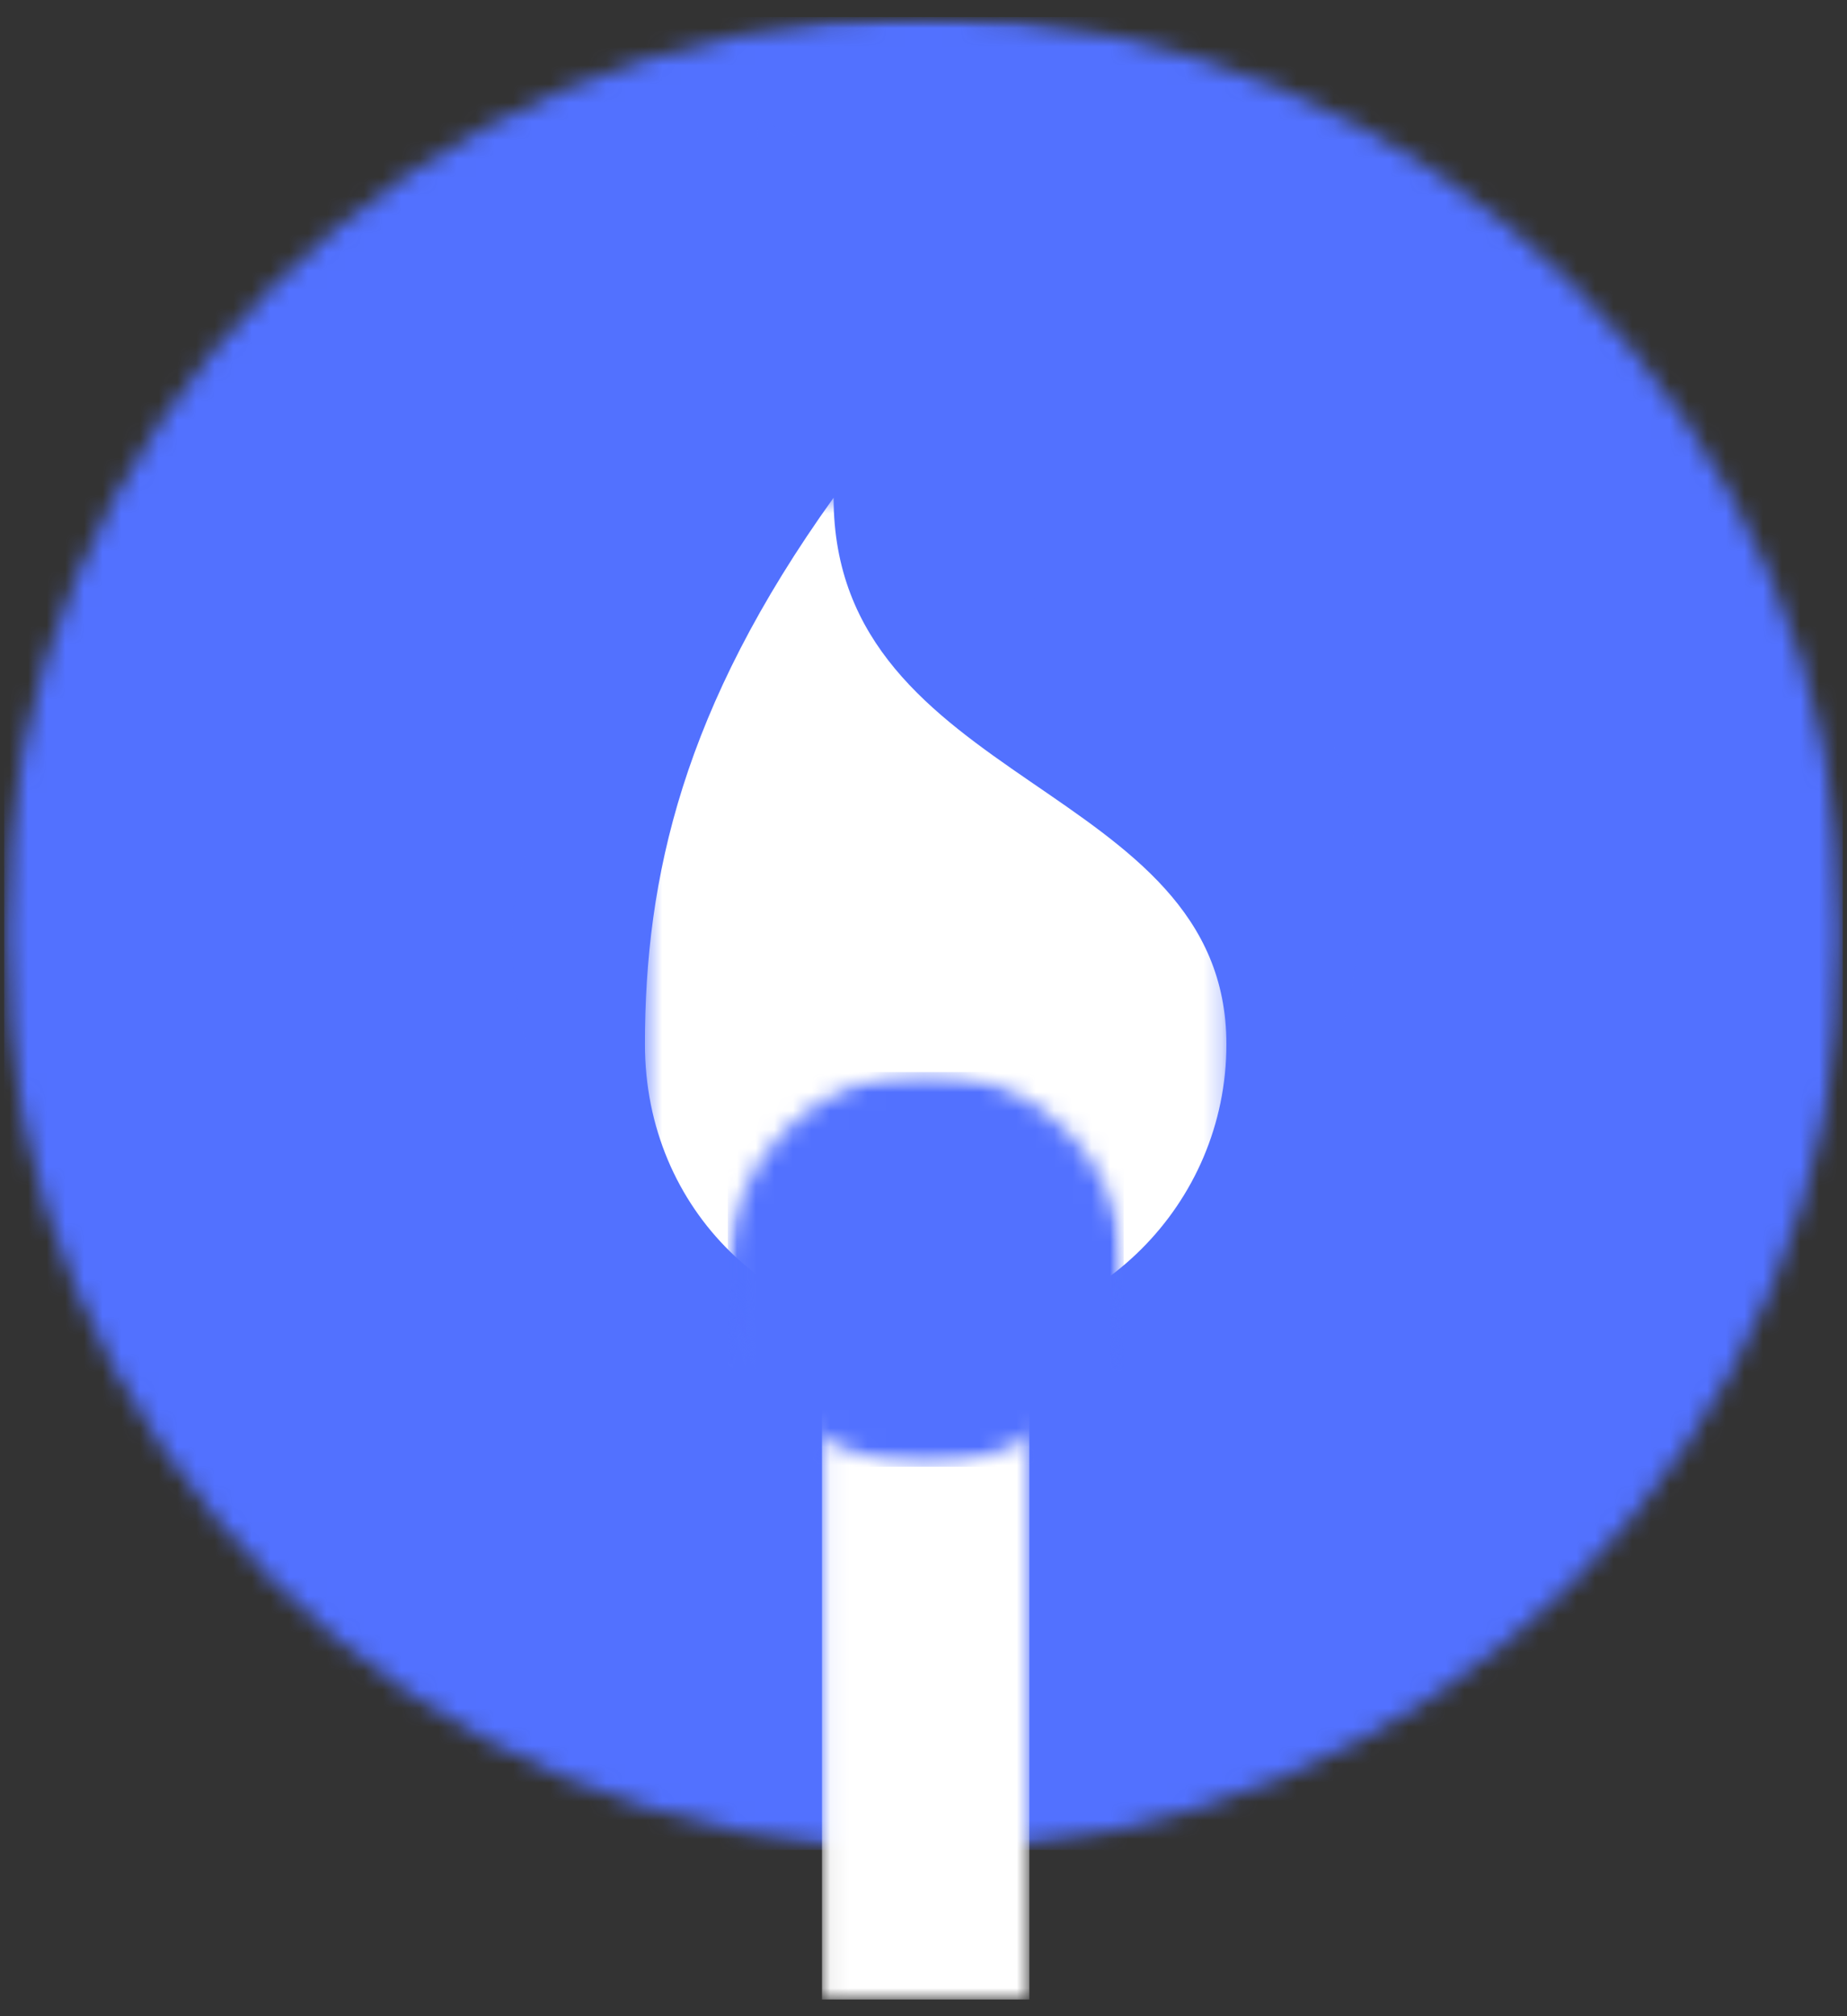 <svg width="99" height="108" viewBox="0 0 99 108" fill="none" xmlns="http://www.w3.org/2000/svg">
<rect x="0" y="0" width="99" height="108" fill="#333333" stroke="none"/>
<mask id="mask0_140_13316" style="mask-type:luminance" maskUnits="userSpaceOnUse" x="0" y="0" width="99" height="100">
<path d="M0.223 0.914H98.775V99.096H0.223V0.914Z" fill="white"/>
</mask>
<g mask="url(#mask0_140_13316)">
<mask id="mask1_140_13316" style="mask-type:luminance" maskUnits="userSpaceOnUse" x="0" y="0" width="99" height="100">
<path d="M49.499 0.914C22.285 0.914 0.223 22.893 0.223 50.005C0.223 77.117 22.285 99.096 49.499 99.096C76.713 99.096 98.775 77.117 98.775 50.005C98.775 22.893 76.713 0.914 49.499 0.914Z" fill="white"/>
</mask>
<g mask="url(#mask1_140_13316)">
<path d="M0.223 0.914H98.775V99.096H0.223V0.914Z" fill="#5271FF"/>
</g>
</g>
<mask id="mask2_140_13316" style="mask-type:luminance" maskUnits="userSpaceOnUse" x="27" y="6" width="46" height="66">
<path d="M27.363 6.377H72.929V71.466H27.363V6.377Z" fill="white"/>
</mask>
<g mask="url(#mask2_140_13316)">
<path d="M60.454 26.318C60.454 26.318 61.676 32.162 56.896 32.162C45.192 32.162 55.616 11.858 40.61 6.375C40.61 19.231 36.815 27.305 31.314 38.27C29.535 41.989 27.833 45.479 27.526 48.909C26.412 61.314 37.662 71.461 50.164 71.461C62.666 71.461 72.853 61.364 72.803 48.909C72.764 39.111 68.349 29.269 60.454 26.318Z" fill="#5271FF"/>
</g>
<mask id="mask3_140_13316" style="mask-type:luminance" maskUnits="userSpaceOnUse" x="34" y="26" width="32" height="46">
<path d="M34.551 26.646H65.745V71.466H34.551V26.646Z" fill="white"/>
</mask>
<g mask="url(#mask3_140_13316)">
<path d="M44.681 26.66C36.602 37.922 34.569 46.993 34.569 55.937C34.569 64.859 41.547 71.461 50.154 71.461C58.759 71.461 65.736 64.513 65.736 55.937C65.736 41.848 44.681 42.228 44.681 26.66Z" fill="white"/>
</g>
<mask id="mask4_140_13316" style="mask-type:luminance" maskUnits="userSpaceOnUse" x="41" y="46" width="18" height="26">
<path d="M41.305 46.123H58.986V71.466H41.305V46.123Z" fill="white"/>
</mask>
<g mask="url(#mask4_140_13316)">
<path d="M46.437 46.242C46.437 51.222 44.966 54.351 42.833 58.601C42.146 60.041 41.486 61.394 41.366 62.724C40.935 67.531 45.295 71.461 50.139 71.461C54.983 71.461 58.912 67.55 58.912 62.724C58.912 55.892 52.251 48.367 46.437 46.242Z" fill="white"/>
</g>
<mask id="mask5_140_13316" style="mask-type:luminance" maskUnits="userSpaceOnUse" x="44" y="71" width="12" height="37">
<path d="M44.059 71.463H55.173V107.087H44.059V71.463Z" fill="white"/>
</mask>
<g mask="url(#mask5_140_13316)">
<path d="M44.059 71.463H55.173V107.105H44.059V71.463Z" fill="white"/>
</g>
<mask id="mask6_140_13316" style="mask-type:luminance" maskUnits="userSpaceOnUse" x="39" y="57" width="22" height="22">
<path d="M39.012 57.428H60.227V78.564H39.012V57.428Z" fill="white"/>
</mask>
<g mask="url(#mask6_140_13316)">
<mask id="mask7_140_13316" style="mask-type:luminance" maskUnits="userSpaceOnUse" x="39" y="57" width="22" height="22">
<path d="M49.62 57.428C43.761 57.428 39.012 62.159 39.012 67.996C39.012 73.832 43.761 78.564 49.62 78.564C55.478 78.564 60.227 73.832 60.227 67.996C60.227 62.159 55.478 57.428 49.62 57.428Z" fill="white"/>
</mask>
<g mask="url(#mask7_140_13316)">
<path d="M39.012 57.428H60.227V78.564H39.012V57.428Z" fill="#5271FF"/>
</g>
</g>
</svg>
